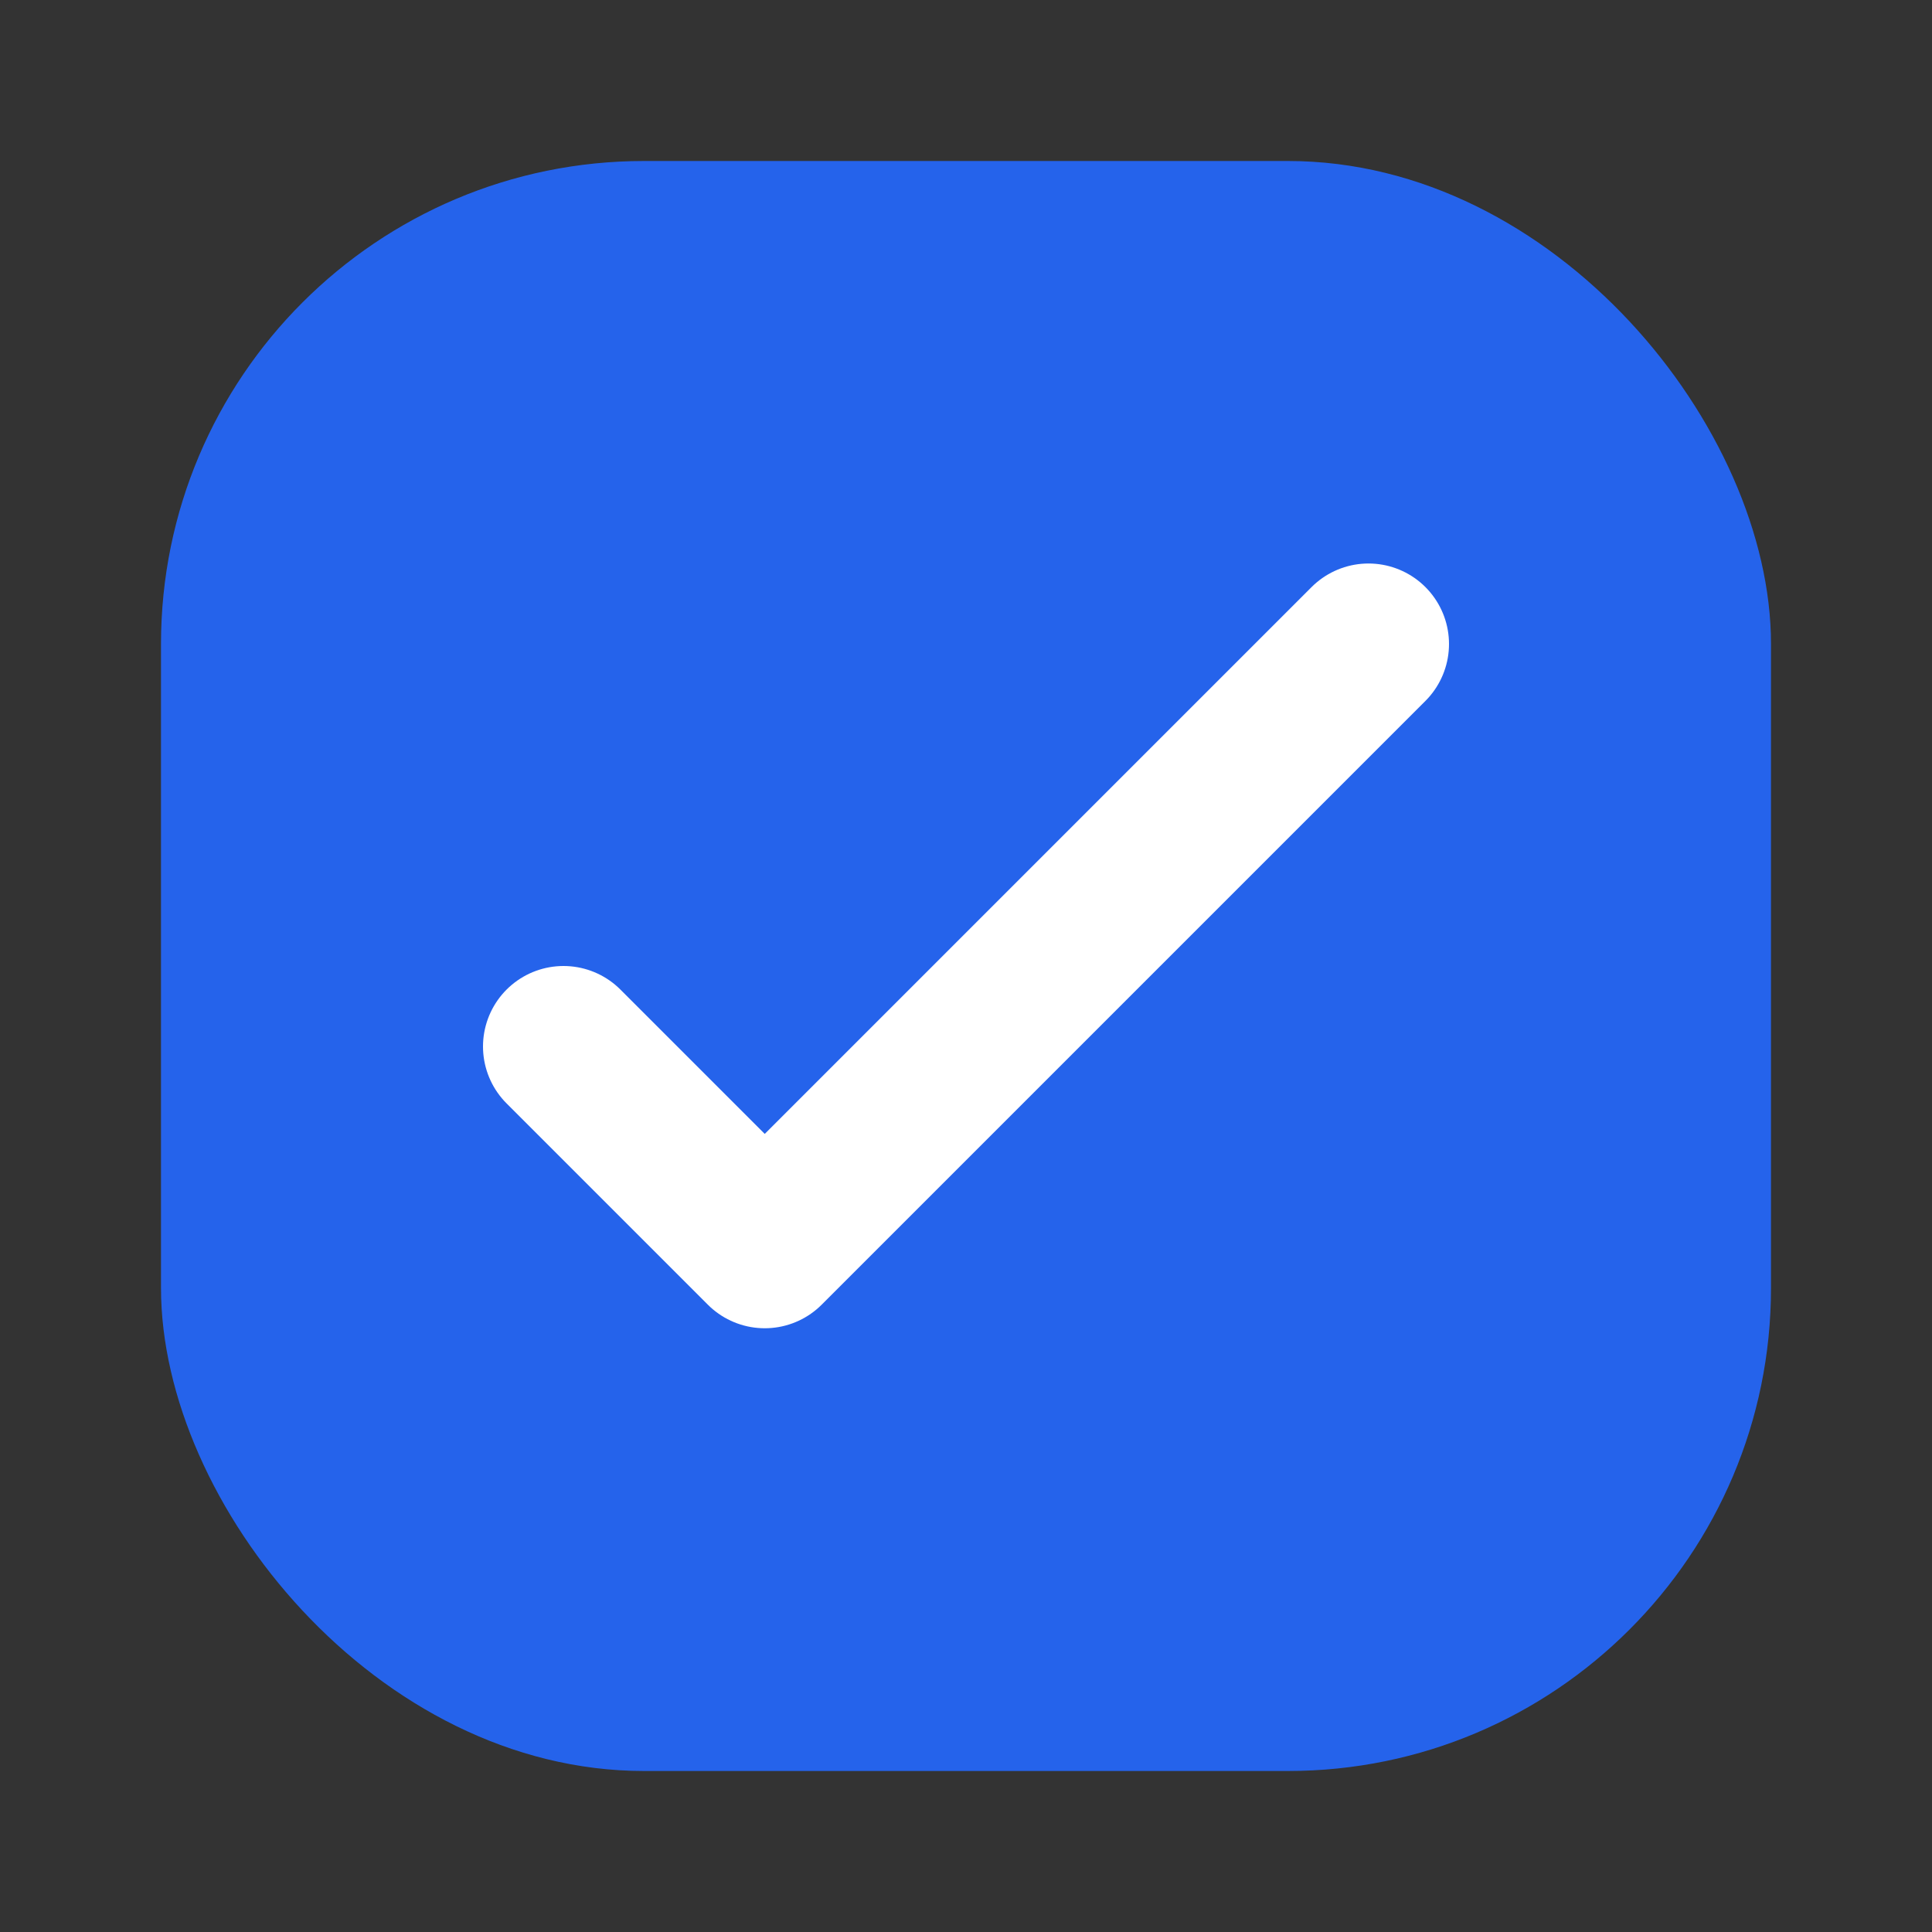 <svg xmlns="http://www.w3.org/2000/svg" width="64" height="64" viewBox="0 0 24 24" fill="none">
  <rect x="0" y="0" width="24" height="24" fill="#333333" stroke="none"/>
  <rect x="2" y="2" width="20" height="20" rx="6" fill="#2563eb"/>
  <path d="M7 13l2.5 2.5L17 8" stroke="white" stroke-width="2" stroke-linecap="round" stroke-linejoin="round"/>
</svg>